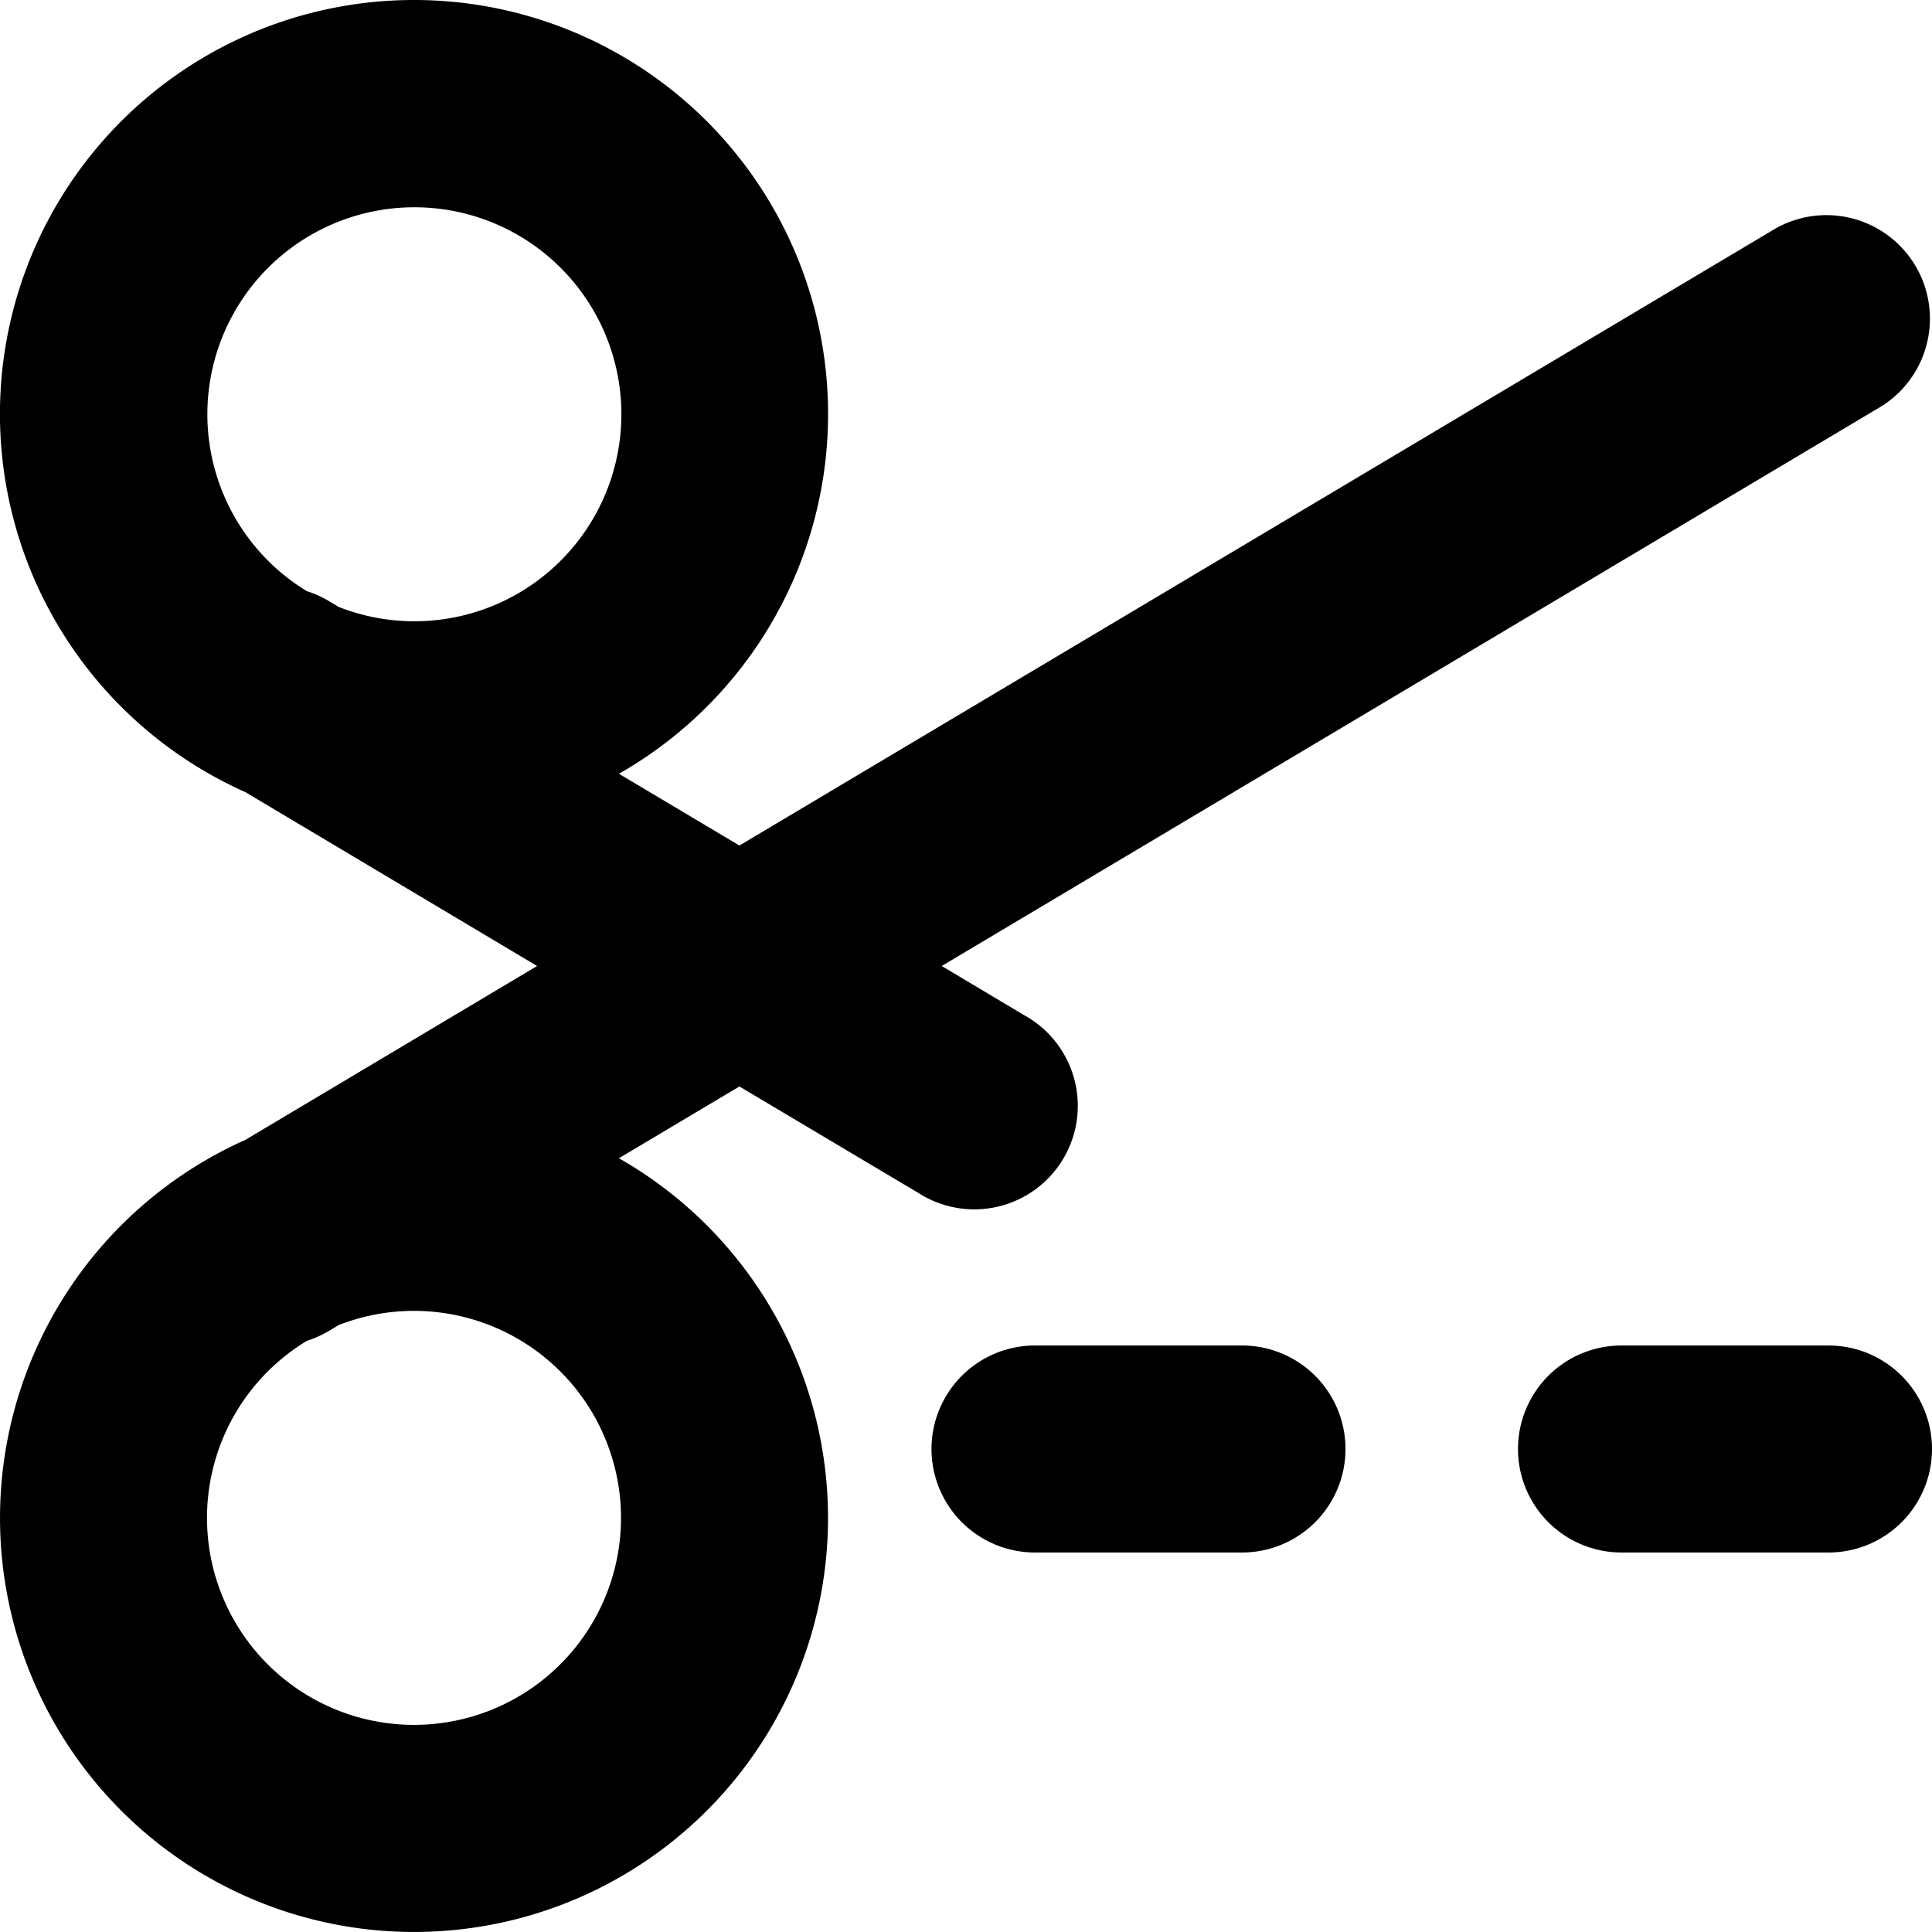 <?xml version="1.0" encoding="utf-8"?>
<!-- Generator: www.svgicons.com -->
<svg xmlns="http://www.w3.org/2000/svg" width="800" height="800" viewBox="0 0 14 14">
<path fill="currentColor" fill-rule="evenodd" d="M3 0a3 3 0 0 0-1.222 5.74L3.892 7L1.778 8.26a3 3 0 1 0 2.707.133l.873-.52l1.296.771a.75.75 0 1 0 .767-1.288L6.824 7l6.81-4.056a.75.75 0 0 0-.768-1.288L5.358 6.127l-.873-.52A3 3 0 0 0 3 0m-.546 4.398a1.5 1.5 0 1 0-.23-.114a.736.736 0 0 1 .16.072zM1.5 11a1.5 1.5 0 0 1 .724-1.284a.752.752 0 0 0 .16-.072l.07-.042A1.5 1.5 0 1 1 1.5 11m6-1.25a.75.75 0 0 0 0 1.5H9a.75.75 0 0 0 0-1.5zm3.5.75a.75.75 0 0 1 .75-.75h1.5a.75.75 0 0 1 0 1.5h-1.5a.75.75 0 0 1-.75-.75" clip-rule="evenodd"/>
</svg>